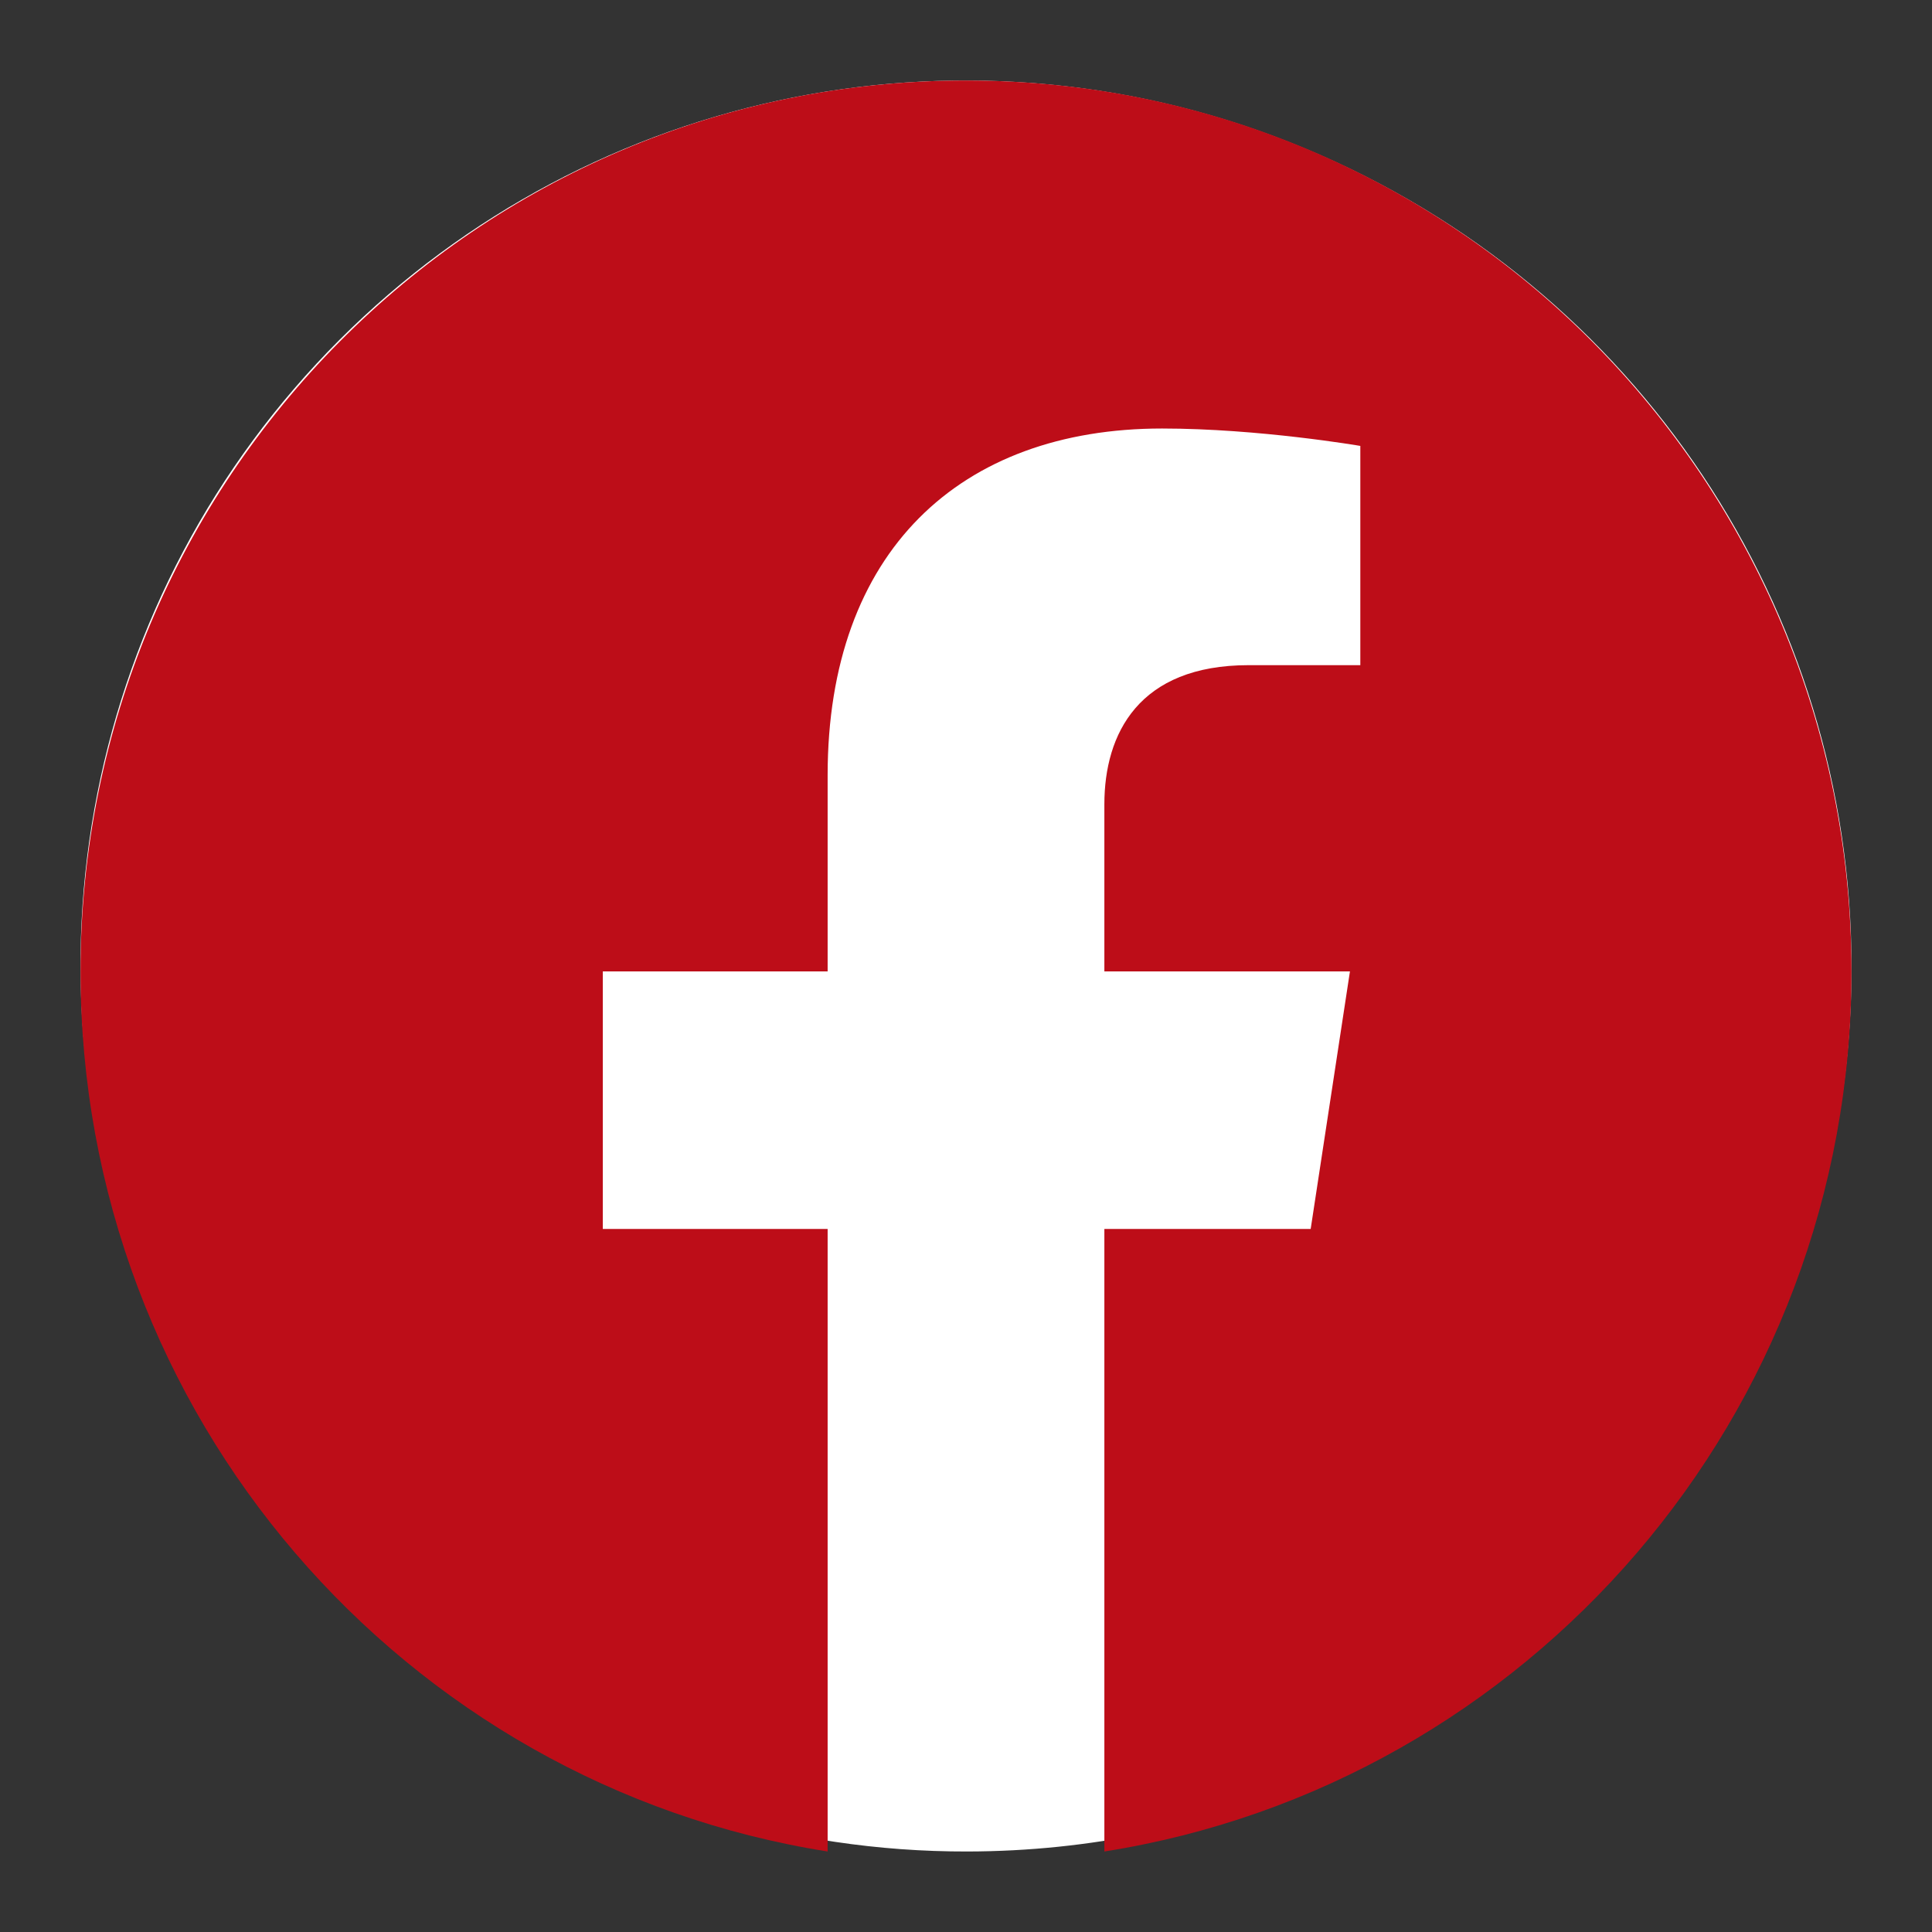 <?xml version="1.0" encoding="UTF-8"?>
<svg width="118px" height="118px" viewBox="0 0 118 118" version="1.1" xmlns="http://www.w3.org/2000/svg" xmlns:xlink="http://www.w3.org/1999/xlink">
    <rect x="0" y="0" width="118" height="118" fill="#333333" stroke="none"/>
    <title>facebook_2</title>
    <g id="页面-1" stroke="none" stroke-width="1" fill="none" fill-rule="evenodd">
        <g id="圣诞页面2024设计页面" transform="translate(-634, -6514)">
            <g id="编组-26备份-3" transform="translate(0, 6310)">
                <g id="编组-22" transform="translate(502, 128)">
                    <g id="facebook_2" transform="translate(132, 76)">
                        <rect id="bj" fill-opacity="0" fill="#D8D8D8" fill-rule="nonzero" x="0" y="0" width="118" height="118"></rect>
                        <path d="M79.704,9.075 C99.927,17.462 113.103,37.21 113.083,59.103 C113.083,88.907 88.957,113.029 59.094,113.083 C37.185,113.137 17.435,99.94 9.052,79.713 C0.669,59.486 5.262,36.225 20.734,20.757 C36.207,5.289 59.522,0.638 79.704,9.075 Z" id="路径" fill="#FFFFFF"></path>
                        <path d="M113.083,59.331 C113.083,29.279 88.869,4.917 59,4.917 C29.131,4.917 4.917,29.279 4.917,59.331 C4.917,86.49 24.694,109.001 50.549,113.083 L50.549,75.06 L36.817,75.06 L36.817,59.331 L50.549,59.331 L50.549,47.342 C50.549,33.705 58.624,26.172 70.978,26.172 C76.895,26.172 83.084,27.235 83.084,27.235 L83.084,40.626 L76.264,40.626 C69.546,40.626 67.451,44.82 67.451,49.123 L67.451,59.331 L82.45,59.331 L80.052,75.06 L67.451,75.06 L67.451,113.083 C93.306,109.001 113.083,86.49 113.083,59.331" id="Fill-1" fill="#BD0D18" fill-rule="nonzero"></path>
                    </g>
                </g>
            </g>
        </g>
    </g>
</svg>